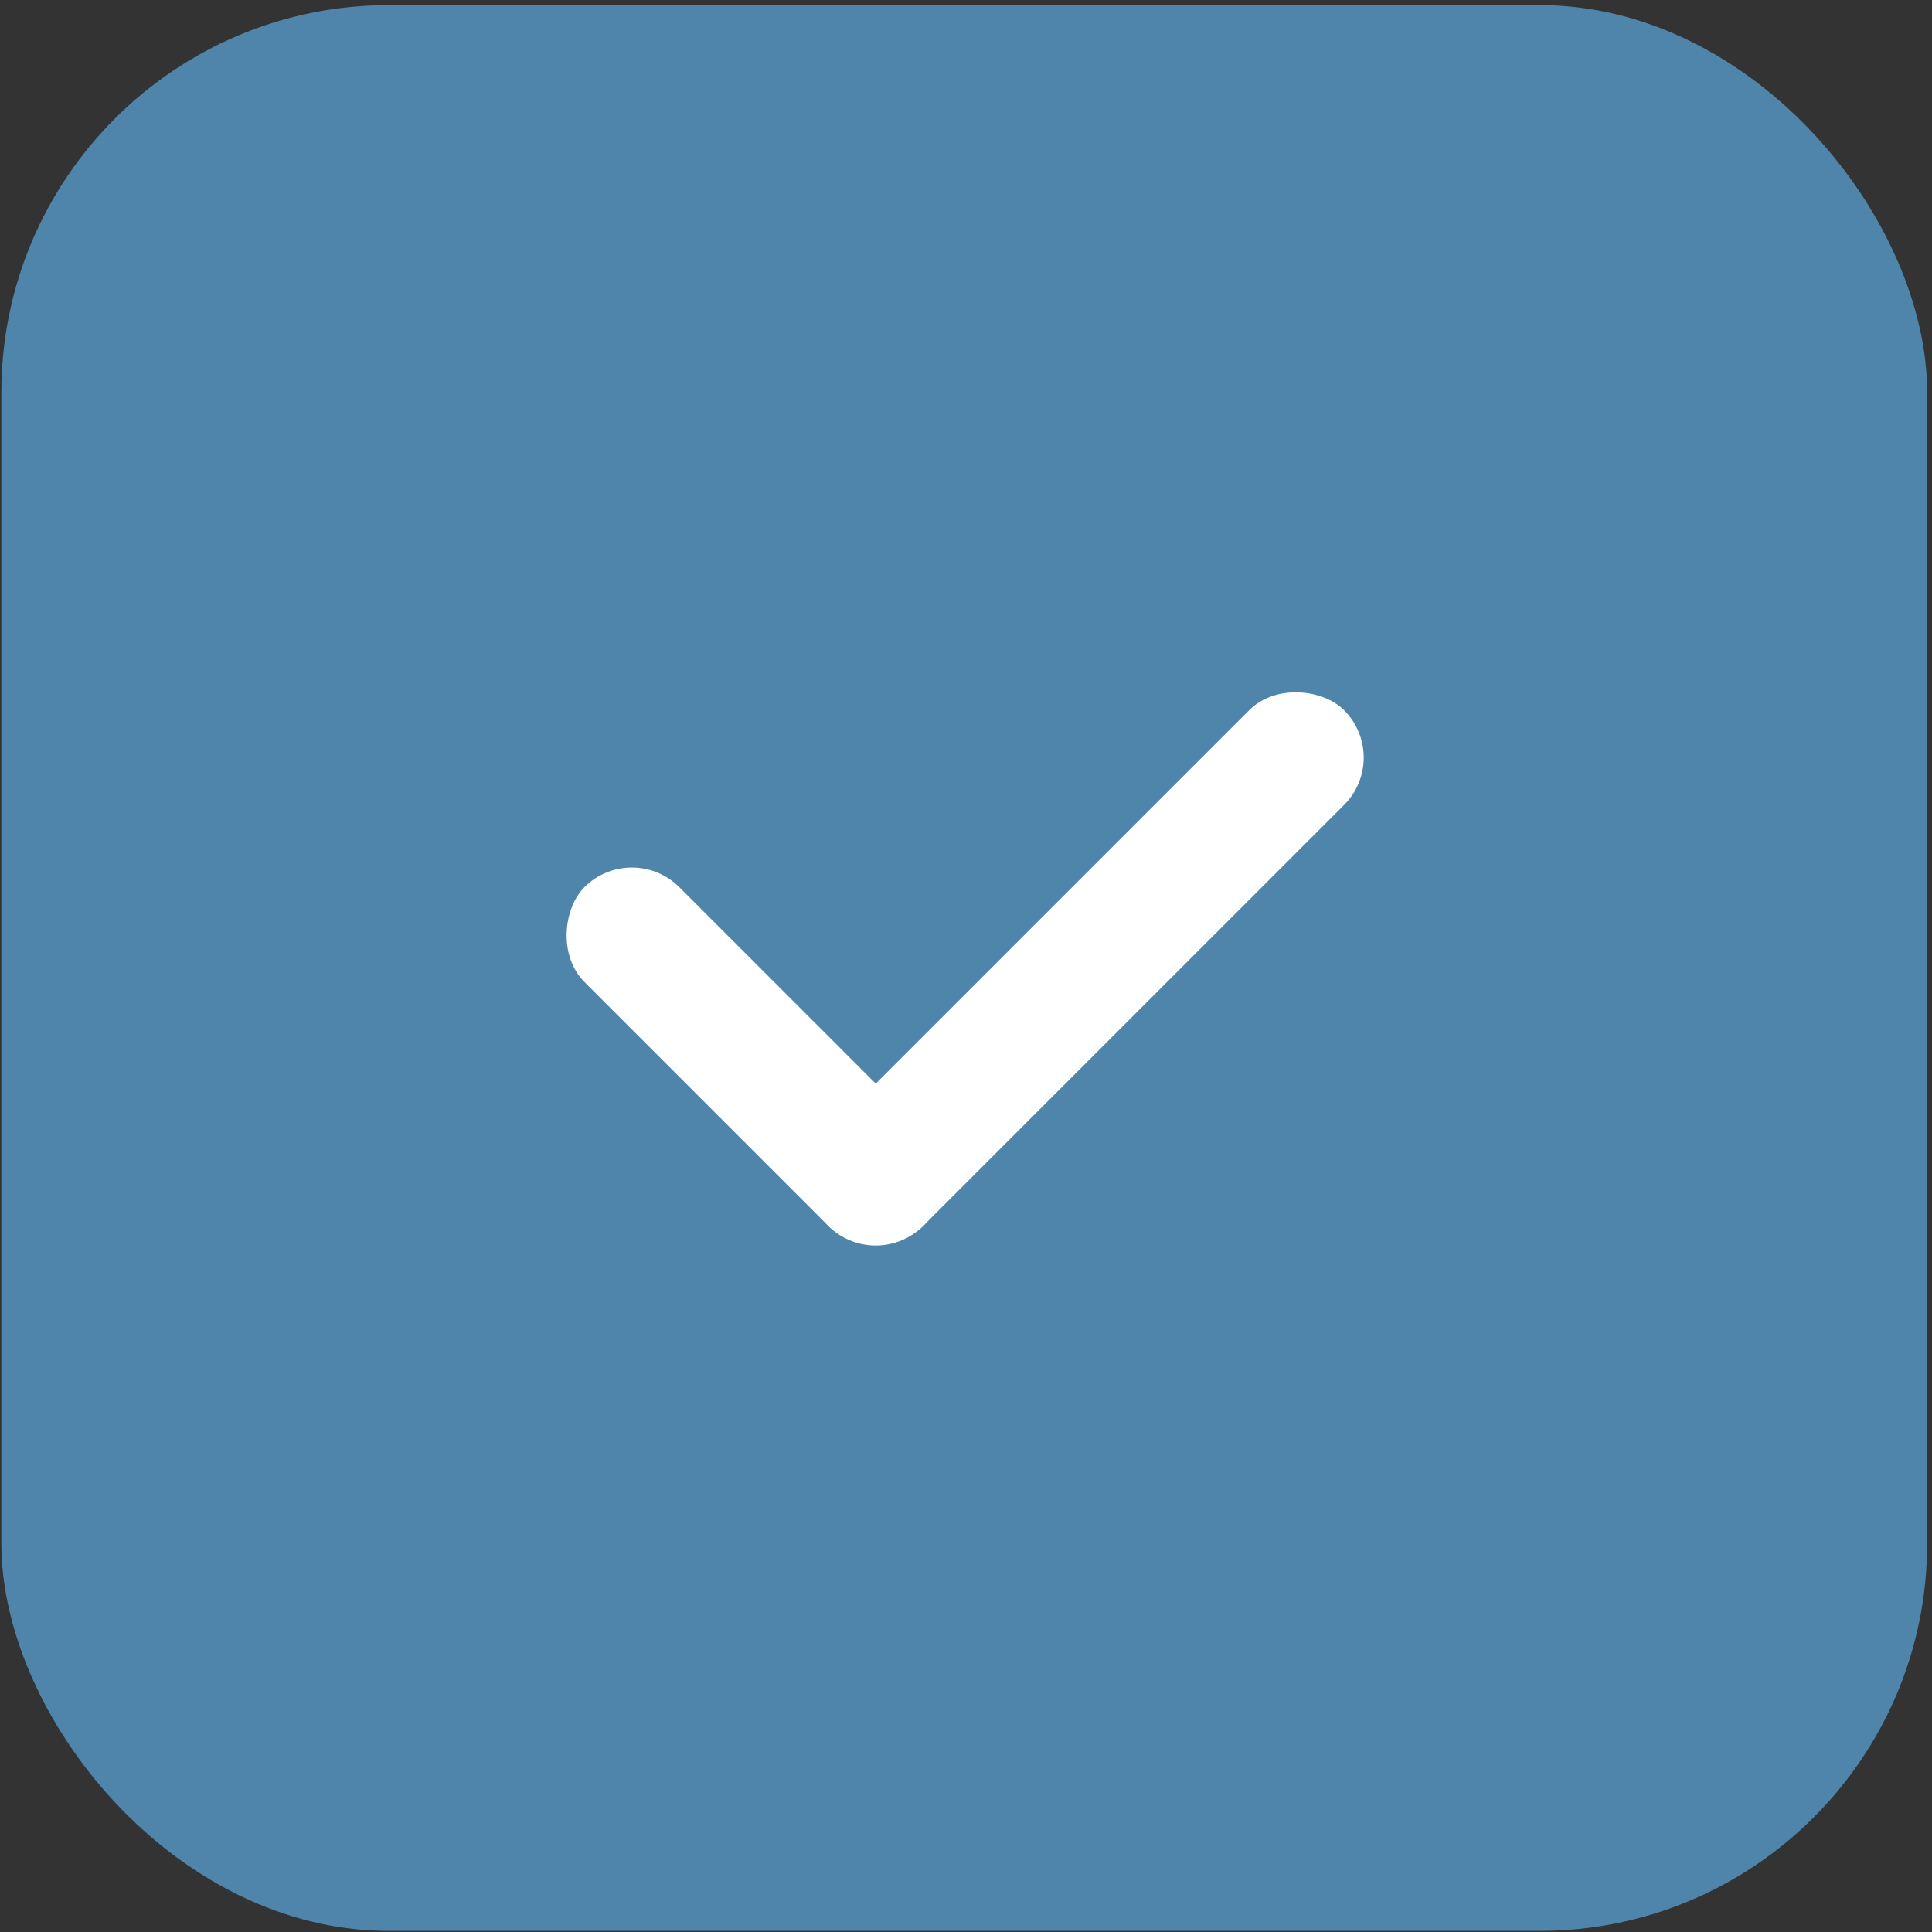 <?xml version="1.0" encoding="UTF-8"?> <svg xmlns="http://www.w3.org/2000/svg" width="349" height="349" viewBox="0 0 349 349" fill="none"><rect x="0" y="0" width="349" height="349" fill="#333333" stroke="none"/><rect x="0.242" y="0.922" width="347.883" height="347.883" rx="70" fill="#4F85AB"></rect><rect x="114.141" y="151.693" width="86.531" height="24.226" rx="12.113" transform="rotate(45 114.141 151.693)" fill="white"></rect><rect x="251.359" y="136.847" width="131.752" height="24.226" rx="12.113" transform="rotate(135 251.359 136.847)" fill="white"></rect></svg> 